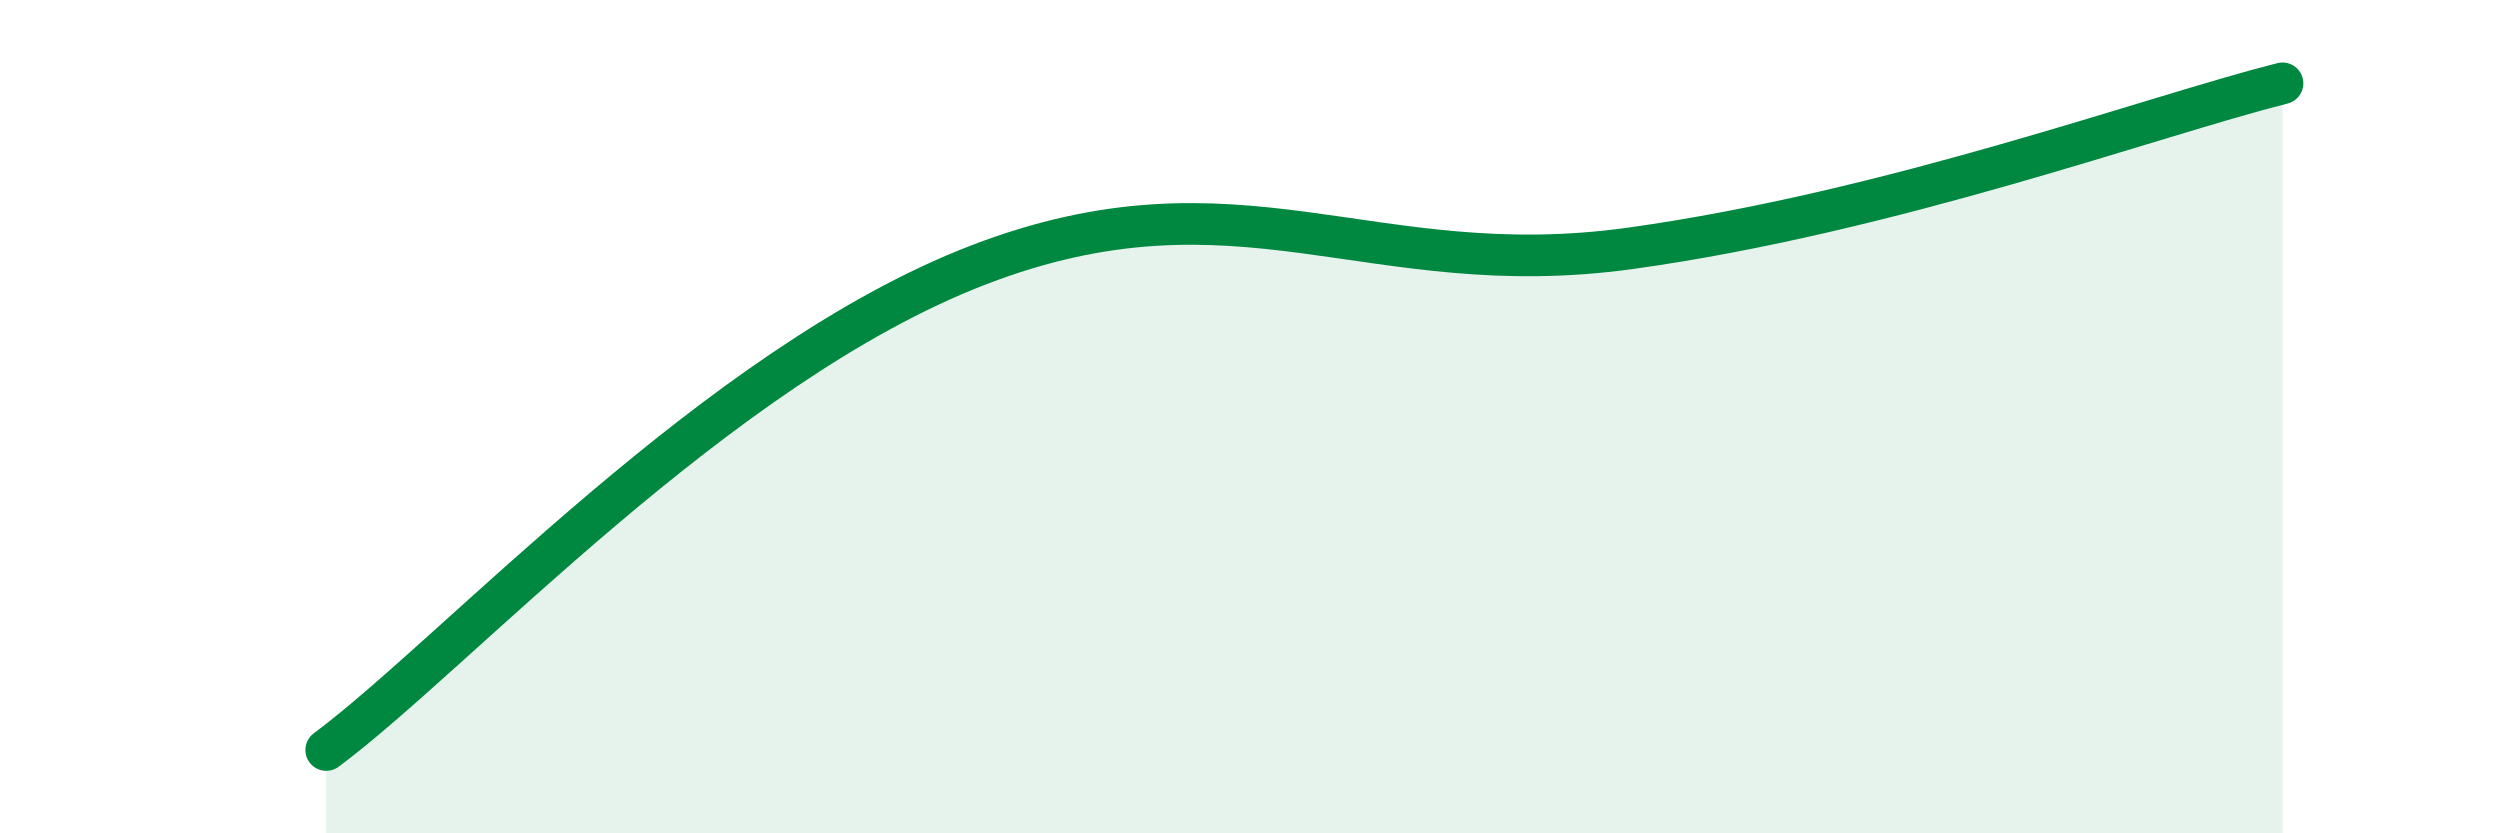 
    <svg width="60" height="20" viewBox="0 0 60 20" xmlns="http://www.w3.org/2000/svg">
      <path
        d="M 7.83,18 C 10.96,15.67 17.22,8.77 23.48,6.36 C 29.74,3.95 32.87,6.83 39.13,5.96 C 45.39,5.09 51.65,2.79 54.78,2L54.78 20L7.83 20Z"
        fill="#008740"
        opacity="0.1"
        stroke-linecap="round"
        stroke-linejoin="round"
      />
      <path
        d="M 7.83,18 C 10.96,15.67 17.22,8.77 23.48,6.36 C 29.74,3.95 32.87,6.83 39.13,5.96 C 45.39,5.09 51.65,2.79 54.78,2"
        stroke="#008740"
        stroke-width="1"
        fill="none"
        stroke-linecap="round"
        stroke-linejoin="round"
      />
    </svg>
  